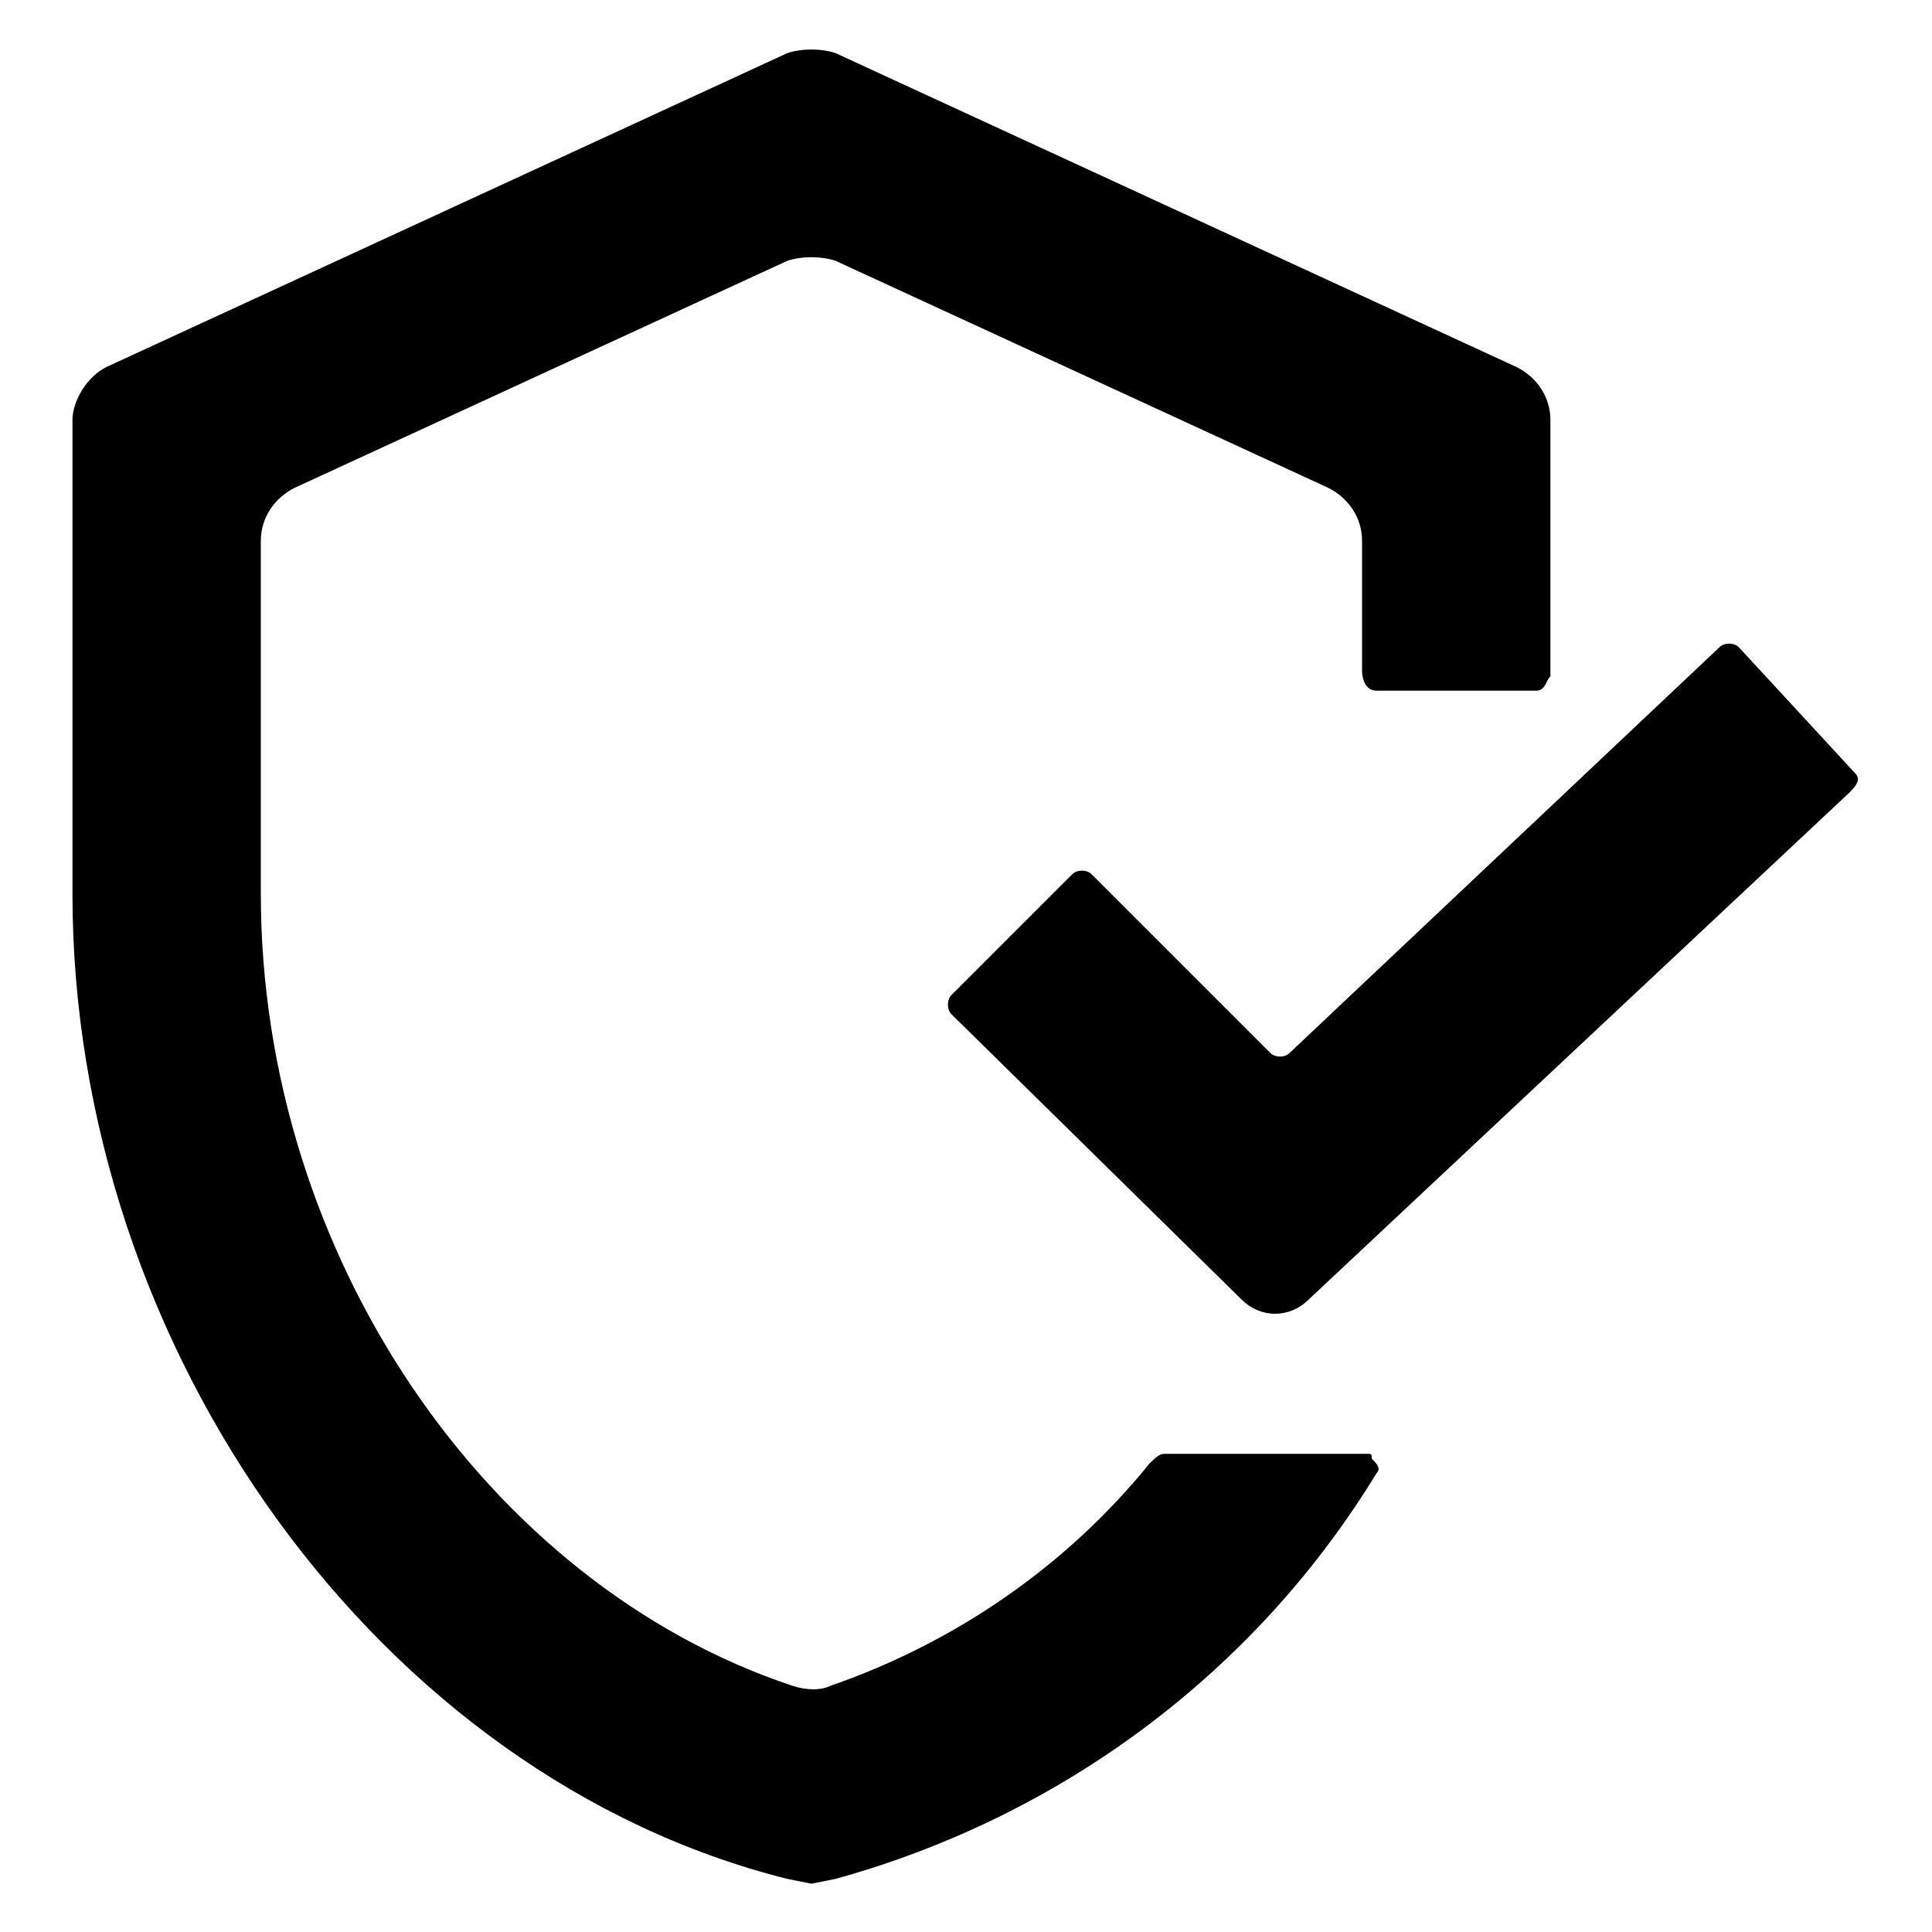 <svg enable-background="new 0 0 40 40" height="40" viewBox="0 0 40 40" width="40" xmlns="http://www.w3.org/2000/svg"><path d="m28.3 30.1h-4.2c-.1 0-.2.1-.3.2-1.7 2.1-4 3.7-6.6 4.6-.2.1-.5.1-.8 0-6.3-2.1-11-8.9-11-16.4v-7.3c0-.5.3-.9.7-1.1l10.2-4.7c.3-.1.7-.1 1 0l10.2 4.7c.4.2.7.6.7 1.1v2.7s0 .4.3.4h3.3c.2 0 .2-.2.3-.3 0-.1 0-5.3 0-5.3 0-.5-.3-.9-.7-1.1l-14.1-6.5c-.3-.1-.7-.1-1 0l-14.1 6.5c-.4.2-.7.7-.7 1.1v9.8c0 9.5 6.4 18.3 14.8 20.4l.5.1.5-.1c4.7-1.3 8.7-4.3 11.2-8.4.1-.1 0-.2-.1-.3 0-.1 0-.1-.1-.1z"/><path d="m38.4 16-2.4-2.6c-.1-.1-.3-.1-.4 0l-8.9 8.4c-.1.1-.3.1-.4 0l-3.7-3.7c-.1-.1-.3-.1-.4 0l-2.5 2.5c-.1.1-.1.3 0 .4l6 5.9c.4.4 1 .4 1.4 0l11.2-10.5c.2-.2.2-.3.1-.4z"/></svg>
